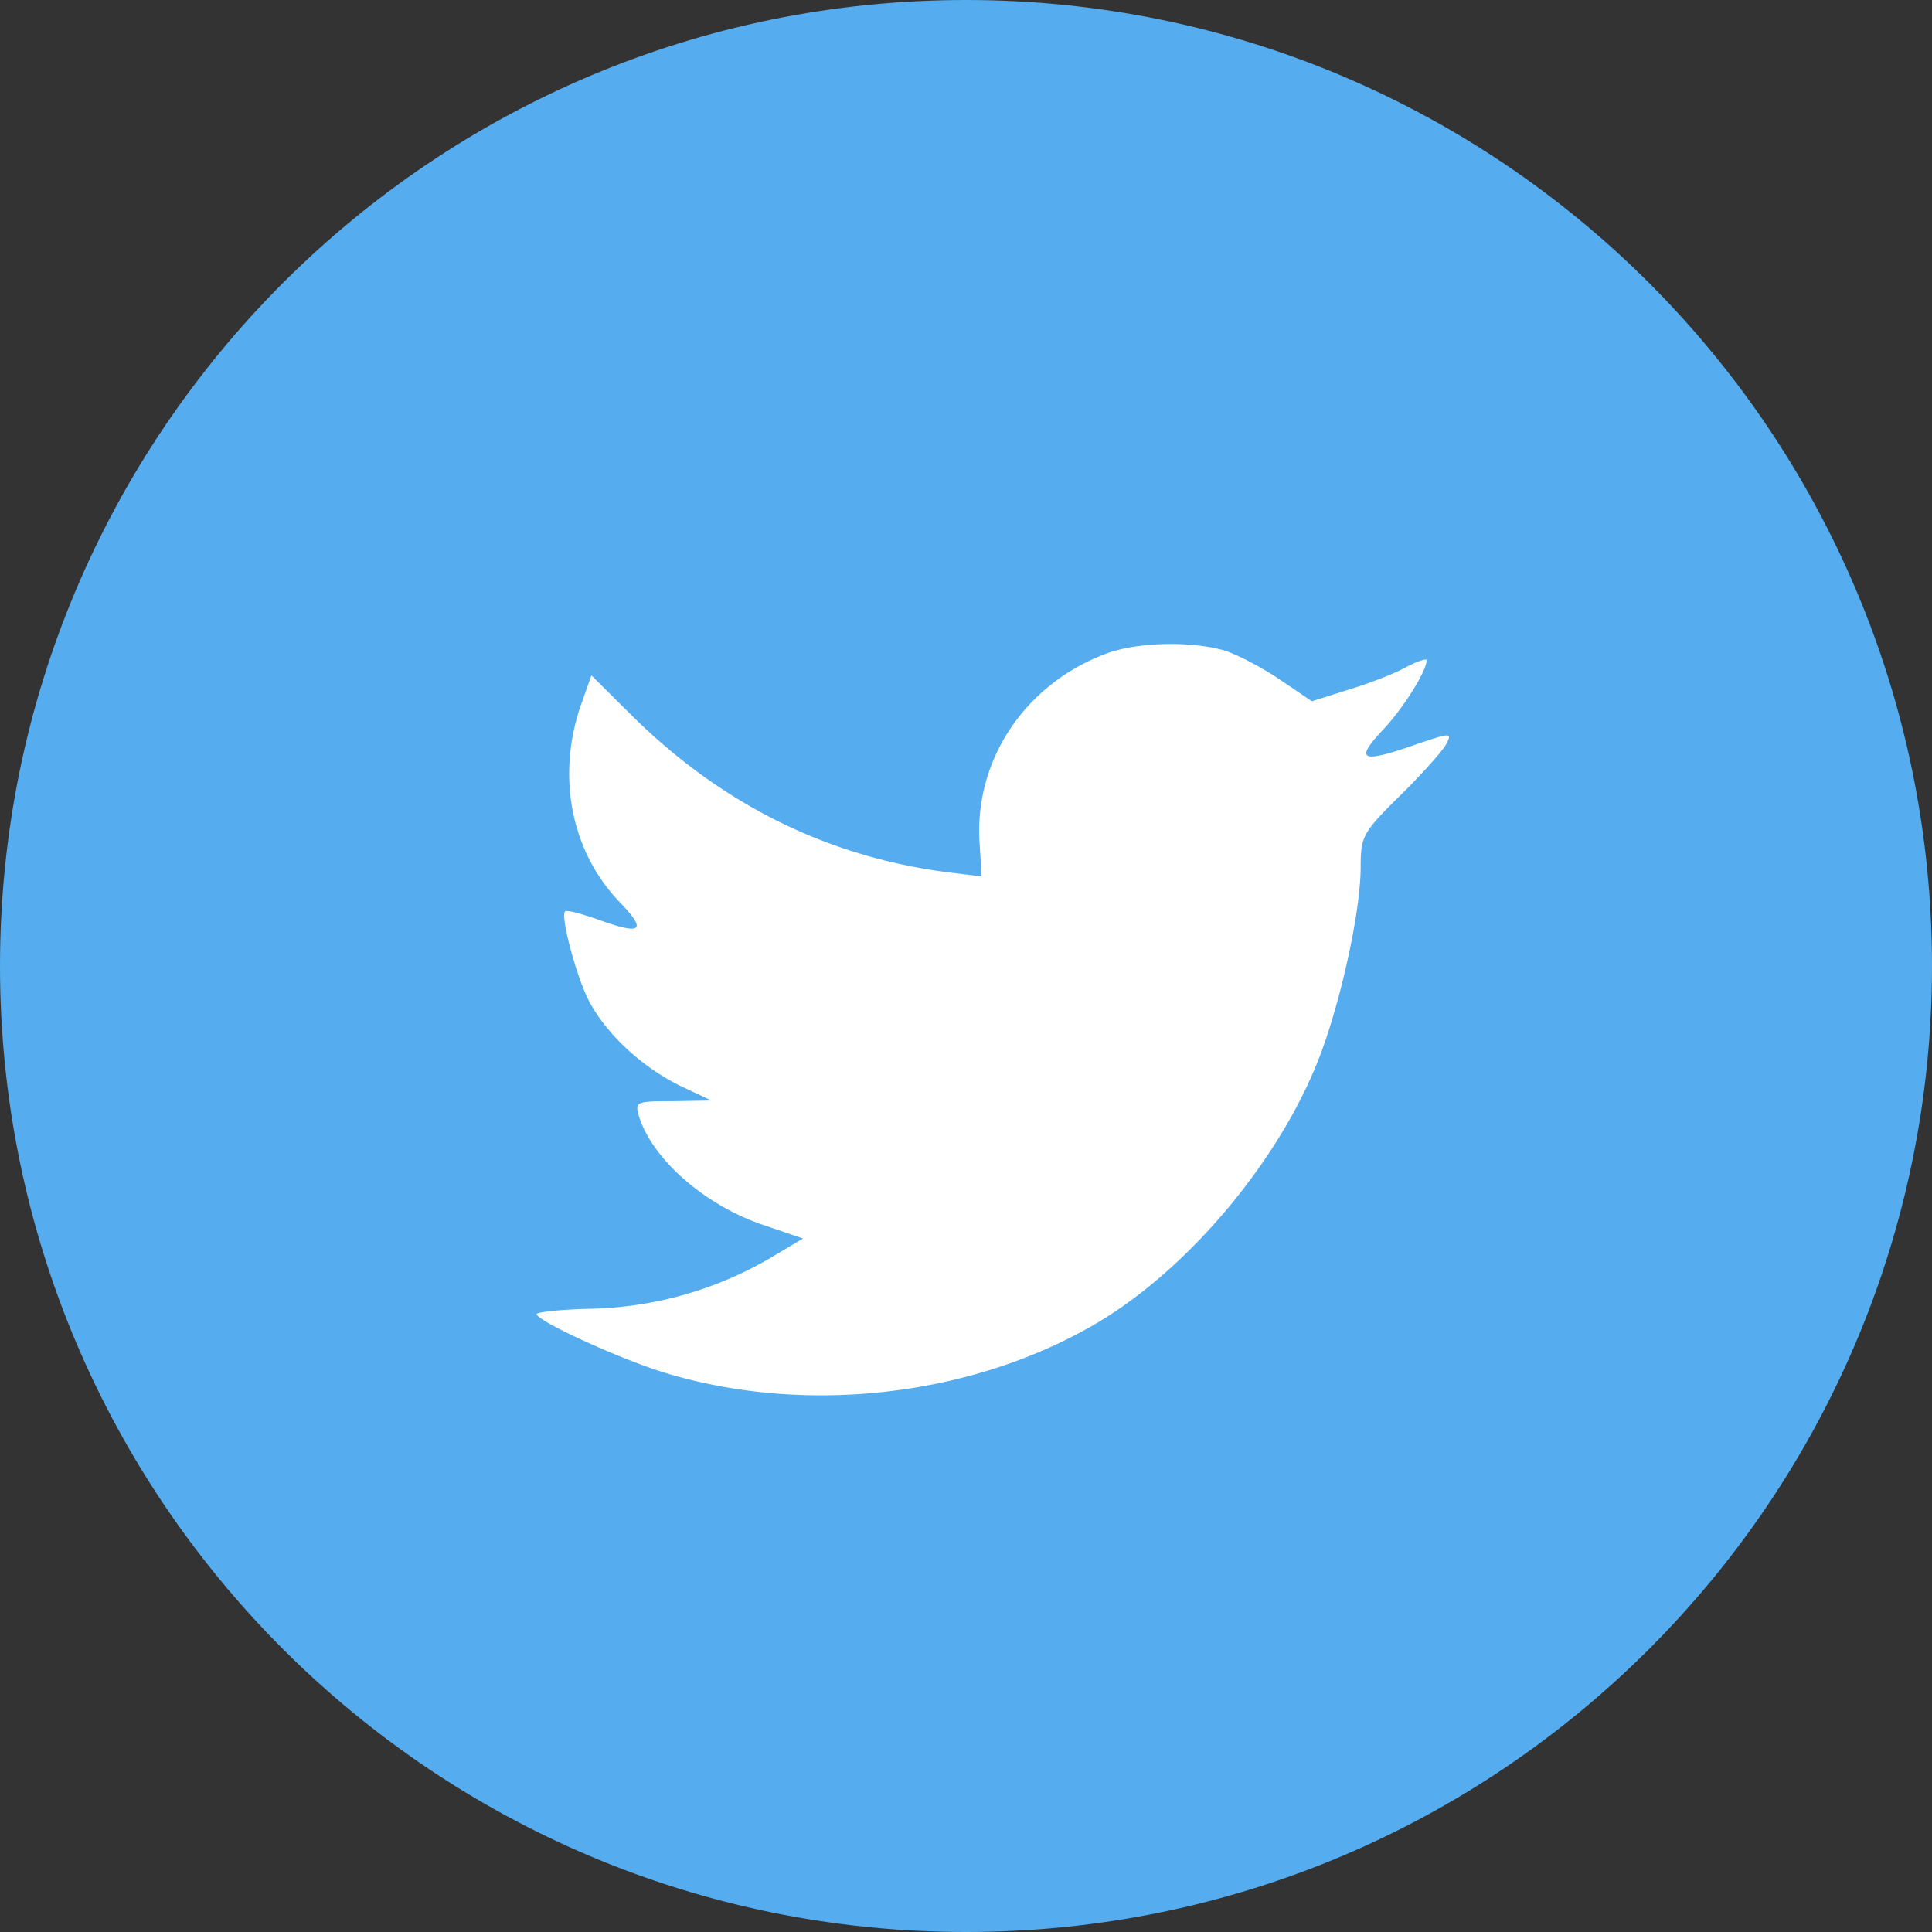<svg width="36" height="36" xmlns="http://www.w3.org/2000/svg"><rect width="100%" height="100%" fill="#333333" stroke="none"/><g fill="none"><path d="M0 18C0 8.059 8.059 0 18 0s18 8.059 18 18-8.059 18-18 18S0 27.941 0 18z" fill="#55ACEE"/><path d="M18.254 15.724l.037.606-.614-.074c-2.235-.285-4.189-1.249-5.847-2.867l-.81-.804-.21.593c-.441 1.323-.159 2.72.762 3.658.492.52.381.594-.466.285-.295-.1-.553-.173-.578-.136-.086.086.209 1.21.442 1.656.32.618.97 1.223 1.683 1.582l.602.284-.712.012c-.688 0-.713.012-.64.272.247.803 1.217 1.656 2.298 2.027l.762.26-.664.395a6.934 6.934 0 0 1-3.292.914c-.553.012-1.007.062-1.007.099 0 .124 1.499.816 2.37 1.088 2.617.803 5.725.457 8.059-.915 1.658-.976 3.316-2.916 4.09-4.795.418-1 .835-2.83.835-3.707 0-.569.037-.643.725-1.323.405-.395.786-.828.86-.951.123-.235.11-.235-.516-.025-1.044.37-1.192.321-.676-.235.381-.395.836-1.112.836-1.322 0-.037-.185.025-.393.136-.222.124-.713.309-1.081.42l-.664.21-.602-.408c-.331-.222-.798-.47-1.044-.543-.626-.173-1.584-.149-2.15.05-1.535.555-2.505 1.989-2.395 3.558z" fill="#FFF"/></g></svg>